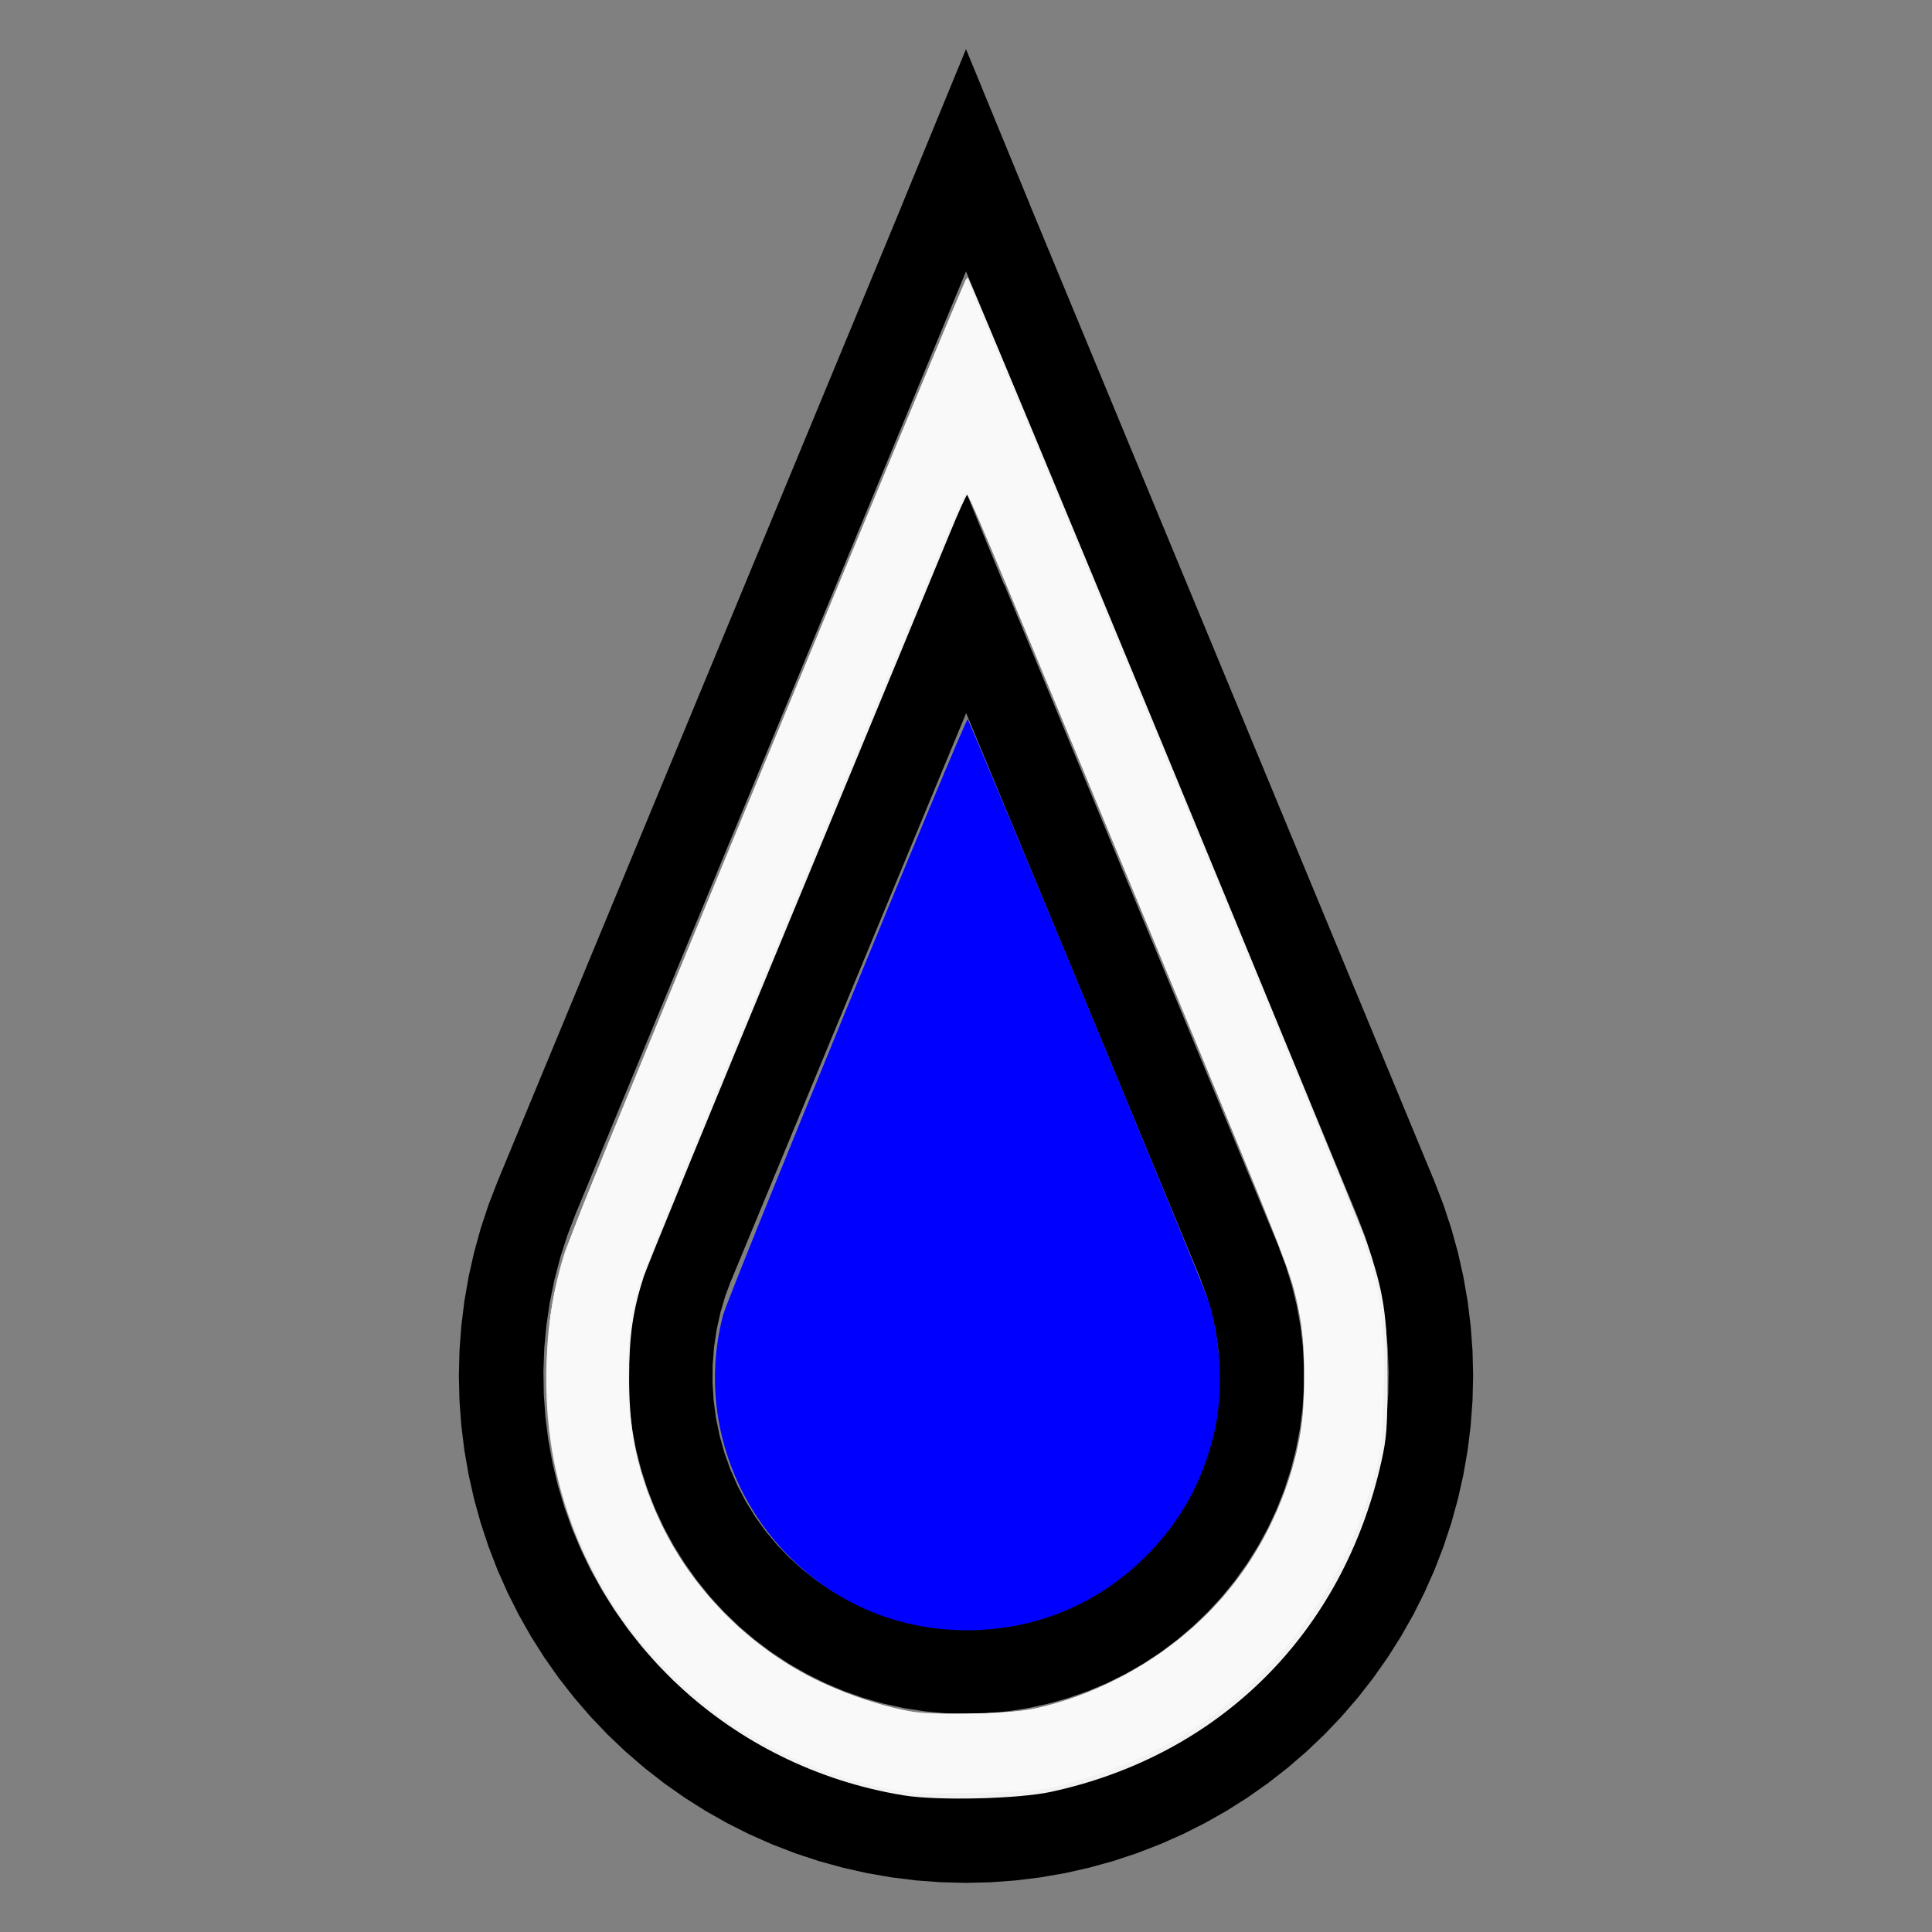 <?xml version="1.0" encoding="UTF-8" standalone="no"?>
<svg
   width="100%"
   height="100%"
   viewBox="-51 -88.203 200 200"
   version="1.1"
   id="svg1"
   sodipodi:docname="wdropblue.svg"
   inkscape:version="1.3 (0e150ed6c4, 2023-07-21)"
   xmlns:inkscape="http://www.inkscape.org/namespaces/inkscape"
   xmlns:sodipodi="http://sodipodi.sourceforge.net/DTD/sodipodi-0.dtd"
   xmlns="http://www.w3.org/2000/svg"
   xmlns:svg="http://www.w3.org/2000/svg"
   xmlns:rdf="http://www.w3.org/1999/02/22-rdf-syntax-ns#"
   xmlns:cc="http://creativecommons.org/ns#"
   xmlns:dc="http://purl.org/dc/elements/1.1/">
  <rect x="-51" y="-88.203" width="200" height="200" fill="#808080" stroke="none"/>
  <defs
     id="defs1" />
  <sodipodi:namedview
     id="namedview1"
     pagecolor="#505050"
     bordercolor="#ffffff"
     borderopacity="1"
     inkscape:showpageshadow="0"
     inkscape:pageopacity="0"
     inkscape:pagecheckerboard="1"
     inkscape:deskcolor="#505050"
     inkscape:document-units="mm"
     showgrid="false"
     inkscape:zoom="3.9152238"
     inkscape:cx="100.12199"
     inkscape:cy="100.12199"
     inkscape:window-width="1858"
     inkscape:window-height="1057"
     inkscape:window-x="2214"
     inkscape:window-y="1675"
     inkscape:window-maximized="1"
     inkscape:current-layer="svg1" />
  <title
     id="title1">svgOutput</title>
  <desc
     id="desc1">made with tinkercad</desc>
  <path
     id="path1"
     d="m 49,-83.12 -6.562,15.969 h 0.009 L 0.497,34.123 v 4.52e-4 l -0.002,0.004 -0.063,0.152 0.004,0.001 -0.867,2.245 -0.808,2.447 -0.687,2.484 -0.564,2.514 -0.441,2.539 -0.315,2.557 -0.107,1.46 -0.082,1.111 -0.064,2.576 0.063,2.576 0.19,2.57 0.315,2.557 0.441,2.539 0.564,2.515 0.688,2.483 0.808,2.446 0.927,2.405 1.044,2.355 1.159,2.302 0.134,0.237 1.135,2.005 1.379,2.176 1.483,2.108 1.586,2.031 1.682,1.951 1.479,1.553 0.298,0.313 0.321,0.306 1.546,1.47 1.952,1.683 2.031,1.586 2.107,1.484 0.147,0.093 2.031,1.286 2.241,1.27 2.302,1.159 2.355,1.044 2.404,0.927 2.447,0.809 2.483,0.686 2.515,0.565 1.492,0.259 1.046,0.181 2.558,0.316 2.57,0.189 2.576,0.064 2.576,-0.063 2.57,-0.19 2.557,-0.315 2.539,-0.44 2.514,-0.565 2.483,-0.688 2.447,-0.808 2.236,-0.863 0.169,-0.065 2.356,-1.044 2.302,-1.159 2.242,-1.269 2.031,-1.286 0.146,-0.093 2.107,-1.484 2.031,-1.586 1.951,-1.683 1.867,-1.777 1.777,-1.867 1.683,-1.951 1.584,-2.031 1.484,-2.107 0.1,-0.157 1.279,-2.021 1.137,-2.004 0.134,-0.236 1.158,-2.302 1.043,-2.356 0.091,-0.236 0.837,-2.167 0.808,-2.447 0.686,-2.483 0.565,-2.515 0.441,-2.539 0.315,-2.557 0.189,-2.57 0.064,-2.576 -0.063,-2.577 -0.082,-1.111 -0.108,-1.459 -0.315,-2.557 -0.441,-2.539 -0.564,-2.514 -0.688,-2.483 -0.808,-2.448 -0.889,-2.305 0.002,-8.75e-4 -0.036,-0.086 -0.005,-0.012 H 97.504 L 55.554,-67.151 h 0.009 z m 9.01e-4,23.01 39.033,94.232 1.387,3.349 0.041,0.098 0.003,-0.001 0.047,0.122 0.766,2.002 0.73,2.271 0.605,2.309 0.478,2.337 0.349,2.36 0.145,1.557 0.076,0.818 0.091,2.385 -0.039,2.386 -0.169,2.38 -0.298,2.367 -0.428,2.348 -0.436,1.827 -0.118,0.493 -0.681,2.287 -0.804,2.247 -0.925,2.198 -1.044,2.146 -1.155,2.08 -0.003,0.005 -1.271,2.019 -0.486,0.685 -0.893,1.262 -0.012,0.015 -1.471,1.854 -1.584,1.785 -1.677,1.696 -1.768,1.602 -1.853,1.504 -0.409,0.297 -1.522,1.104 -2.005,1.293 -2.073,1.181 -0.705,0.353 -1.429,0.715 -2.189,0.949 -2.237,0.828 -2.279,0.704 -2.314,0.58 -2.343,0.453 -2.363,0.324 -2.378,0.195 -2.385,0.066 -2.385,-0.066 -2.378,-0.195 -2.364,-0.324 -1.626,-0.314 -0.717,-0.138 -2.315,-0.58 -2.278,-0.705 -2.238,-0.827 -2.189,-0.95 -2.134,-1.067 -2.073,-1.183 -2.005,-1.292 -1.522,-1.104 -0.409,-0.297 -1.853,-1.504 -1.768,-1.602 -1.677,-1.696 -1.584,-1.786 -1.476,-1.86 -0.007,-0.009 -0.894,-1.262 -0.485,-0.684 -1.258,-2 -0.012,-0.019 L 10.195,74.409 9.151,72.263 8.226,70.063 7.423,67.817 6.742,65.53 6.633,65.075 6.187,63.21 5.76,60.862 5.462,58.495 5.292,56.115 5.254,53.729 5.344,51.345 5.421,50.527 5.566,48.969 5.915,46.609 6.394,44.271 6.999,41.964 7.729,39.692 8.556,37.532 8.581,37.471 9.968,34.123 39.537,-37.264 44.273,-48.696 Z M 49,-37.268 l -3.314,8.064 -0.648,1.577 -0.004,-0.002 -0.752,1.817 -24.827,59.935 -2.776,6.702 v 4.53e-4 l -0.014,-0.005 -0.169,0.445 -0.592,1.563 -0.636,2.051 -0.509,2.087 -0.38,2.113 -0.17,1.448 -0.08,0.684 -0.118,2.144 0.012,2.148 0.145,2.143 0.276,2.129 0.406,2.109 0.535,2.079 0.291,0.9 0.226,0.7 0.143,0.442 0.785,1.999 0.906,1.948 1.024,1.886 1.138,1.822 1.247,1.747 1.352,1.668 0.265,0.288 1.188,1.295 0.561,0.541 0.984,0.95 1.635,1.392 1.718,1.29 1.792,1.182 1.862,1.07 1.924,0.953 1.978,0.835 2.027,0.711 1.82,0.516 0.245,0.069 2.098,0.458 2.122,0.327 2.138,0.198 2.146,0.066 2.146,-0.066 2.138,-0.197 2.122,-0.328 2.098,-0.458 2.066,-0.585 2.026,-0.712 1.979,-0.833 1.924,-0.955 1.861,-1.069 1.562,-1.03 0.231,-0.152 1.717,-1.29 1.635,-1.392 0.985,-0.95 0.561,-0.541 1.192,-1.3 0.259,-0.283 1.353,-1.669 1.247,-1.747 1.137,-1.822 1.025,-1.887 0.906,-1.947 0.785,-1.999 0.157,-0.487 0.503,-1.555 0.534,-2.079 0.407,-2.109 0.275,-2.13 0.146,-2.142 0.013,-2.147 -0.119,-2.144 -0.08,-0.685 -0.17,-1.448 -0.38,-2.113 -0.509,-2.087 -0.635,-2.051 -0.687,-1.814 0.019,-0.008 -0.08,-0.192 -2.772,-6.692 -25.611,-61.83 -0.032,0.013 -3.922,-9.542 z m 0.016,22.888 20.091,48.503 4.159,10.04 v 4.53e-4 l -0.008,0.003 0.642,1.719 0.522,1.765 0.397,1.797 0.16,1.079 0.11,0.741 0.142,1.836 0.011,1.84 -0.114,1.836 -0.245,1.825 -0.372,1.803 -0.497,1.771 -0.619,1.734 -0.741,1.685 -0.856,1.629 -0.969,1.565 -1.076,1.494 -0.832,1 -0.345,0.414 -1.274,1.329 -1.364,1.235 -1.447,1.138 -1.522,1.033 -1.592,0.924 -1.653,0.81 -1.706,0.692 -1.031,0.337 -0.718,0.235 -1.784,0.447 -1.813,0.321 -1.83,0.193 -1.84,0.064 -1.839,-0.064 -1.83,-0.193 -1.812,-0.321 -1.786,-0.447 -0.718,-0.235 -0.767,-0.251 -0.264,-0.086 -1.706,-0.692 -1.653,-0.81 -1.592,-0.924 -1.523,-1.033 -1.446,-1.138 -1.365,-1.235 -1.274,-1.329 -1.177,-1.414 -1.075,-1.494 -0.968,-1.565 -0.856,-1.629 -0.323,-0.735 -0.417,-0.95 -0.62,-1.734 -0.497,-1.772 -0.372,-1.802 -0.244,-1.825 -0.115,-1.837 0.012,-1.839 0.142,-1.836 0.11,-0.741 0.16,-1.08 0.397,-1.797 0.522,-1.765 0.477,-1.275 0.067,-0.179 0.006,0.003 0.107,-0.259 4.52e-4,-4.53e-4 4.163,-10.051 z"
     style="stroke-width:0.875" />
  <path
     style="fill:#f2f2f2;stroke-width:1.023;stroke-opacity:0"
     d="M 353.111,701.354 C 285.379,690.344 231.684,640.207 217.121,574.374 c -6.066,-27.419 -4.753,-59.465 3.487,-85.142 3.195,-9.955 156.488,-380.946 157.397,-380.924 0.899,0.022 151.523,364.291 155.898,377.022 6.7,19.501 8.084,28.673 8.084,53.591 0,18.781 -0.298,22.788 -2.395,32.156 -14.917,66.652 -62.882,114.568 -129.024,128.894 -12.786,2.769 -44.261,3.526 -57.457,1.381 z m 48.444,-32.614 c 17.381,-3.061 34.405,-10.032 49.95,-20.453 33.487,-22.448 53.985,-56.6 58.36,-97.236 2.064,-19.166 -0.903,-41.006 -8.169,-60.146 C 499.563,485.285 473.791,422.76 444.425,351.959 415.058,281.159 388.241,216.45 384.831,208.162 c -3.41,-8.288 -6.507,-15.069 -6.882,-15.069 -0.375,0 -3.489,6.857 -6.92,15.237 -3.431,8.38 -31.241,75.618 -61.8,149.417 -30.559,73.799 -56.529,137.168 -57.711,140.82 -4.323,13.359 -5.755,23.268 -5.759,39.844 -0.004,17.215 2.06,29.738 7.311,44.359 16.994,47.317 59.384,81.057 109.797,87.393 9.584,1.205 27.509,0.545 38.687,-1.424 z"
     id="path2"
     transform="matrix(0.265,0,0,0.265,-51,-88.203)" />
  <path
     style="fill:#0000ff;stroke-width:1.023;stroke-opacity:0"
     d="m 368.079,636.389 c -59.56,-5.537 -100.768,-64.468 -85.659,-122.497 2.066,-7.937 94.395,-232.889 95.592,-232.903 0.538,-0.006 90.792,217.826 93.536,225.751 5.435,15.702 6.517,37.511 2.651,53.44 -4.673,19.251 -13.282,34.587 -27.095,48.261 -20.958,20.747 -49.168,30.724 -79.024,27.948 z"
     id="path3"
     transform="matrix(0.265,0,0,0.265,-51,-88.203)" />
  <path
     style="fill:#f9f9f9;fill-opacity:1;stroke-width:0.256;stroke-opacity:0"
     d="m 91.417,185.054 c -8.119,-1.727 -15.526,-5.629 -21.438,-11.294 -3.903,-3.74 -6.461,-7.211 -8.813,-11.955 -3.234,-6.524 -4.506,-11.952 -4.518,-19.284 -0.011,-6.722 0.752,-10.347 3.754,-17.839 4.306,-10.746 34.819,-84.605 38.503,-93.198 l 1.121,-2.615 1.476,3.509 c 6.557,15.582 33.051,79.669 37.785,91.397 3.592,8.9 4.153,11.844 3.935,20.662 -0.115,4.664 -0.195,5.367 -0.913,8.082 -2.389,9.029 -6.911,16.562 -13.48,22.457 -4.057,3.64 -9.673,6.856 -15.146,8.672 -4.964,1.647 -6.113,1.817 -13.05,1.932 -5.897,0.097 -6.428,0.067 -9.215,-0.526 z m 15.729,-8.17 c 3.109,-0.701 5.783,-1.685 8.812,-3.242 14.858,-7.638 22.169,-24.031 17.97,-40.292 -0.686,-2.655 -2.045,-6.01 -19.881,-49.064 -12.459,-30.074 -13.781,-33.204 -14.029,-33.204 -0.32,0 -1.068,1.782 -19.928,47.477 -15.01,36.369 -14.384,34.711 -14.982,39.619 -0.355,2.917 -0.162,8.21 0.408,11.191 1.928,10.069 8.901,19.299 18.25,24.156 3.063,1.592 7.088,3.021 10.113,3.591 2.642,0.498 10.65,0.358 13.267,-0.233 z"
     id="path4"
     transform="translate(-51,-88.203)" />
  <path
     style="fill:#f9f9f9;fill-opacity:1;stroke-width:0.256;stroke-opacity:0"
     d="m 91.417,185.055 c -3.953,-0.842 -6.843,-1.869 -10.834,-3.849 -3.982,-1.976 -7.319,-4.309 -10.503,-7.344 -4.15,-3.956 -6.61,-7.327 -9.172,-12.568 -2.977,-6.09 -4.237,-11.661 -4.246,-18.773 -0.009,-6.88 0.704,-10.252 3.811,-18.012 4.82,-12.039 35.264,-85.687 39.194,-94.817 l 0.357,-0.83 2.709,6.449 c 6.161,14.668 27.37,65.957 34.881,84.351 5.354,13.11 5.531,13.843 5.539,22.859 0.006,7.199 -0.112,8.053 -1.837,13.27 -3.215,9.724 -9.736,18.118 -18.224,23.462 -3.752,2.362 -9.783,4.809 -14.286,5.796 -1.382,0.303 -3.659,0.45 -8.173,0.528 -5.909,0.102 -6.422,0.073 -9.215,-0.522 z m 16.112,-8.278 c 6.121,-1.404 11.92,-4.525 16.667,-8.968 5.162,-4.832 8.704,-11.237 10.311,-18.647 0.656,-3.025 0.667,-10.207 0.02,-13.281 -0.893,-4.247 -0.871,-4.189 -15.941,-40.611 -17.642,-42.637 -18.293,-44.186 -18.592,-44.186 -0.242,0 -1.123,2.068 -9.162,21.493 -21.072,50.923 -24.153,58.498 -24.922,61.273 -1.144,4.128 -1.309,10.95 -0.377,15.525 2.133,10.464 9.145,19.597 18.765,24.441 3.294,1.659 7.545,3.016 11.098,3.543 0.421,0.063 2.835,0.069 5.364,0.015 3.352,-0.072 5.186,-0.234 6.768,-0.597 z"
     id="path5"
     transform="translate(-51,-88.203)" />
</svg>
